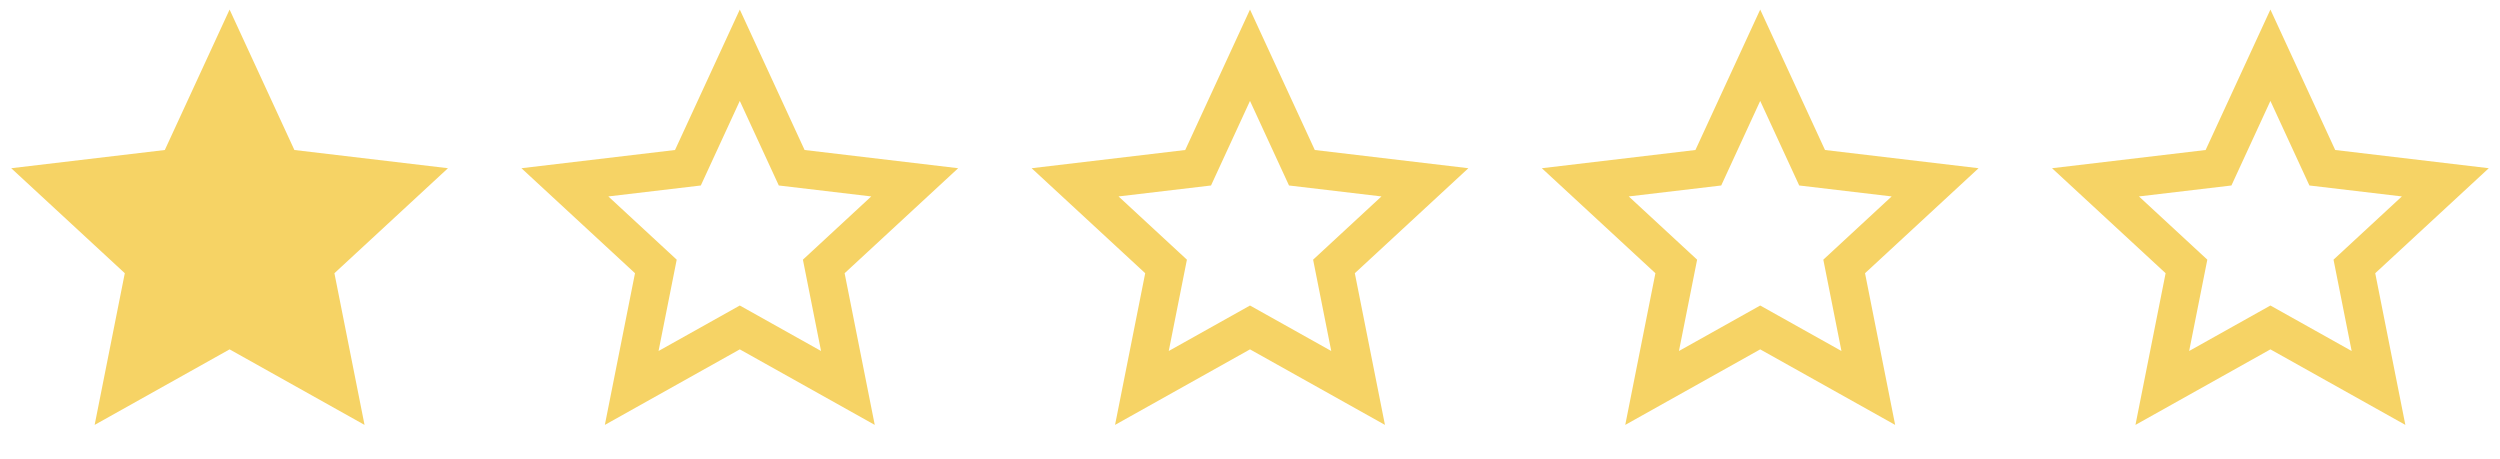<?xml version="1.0" encoding="UTF-8"?> <svg xmlns="http://www.w3.org/2000/svg" width="98" height="18" viewBox="0 0 98 18" fill="none"> <path d="M9 13.695L3.71 16.656L4.892 10.71L0.44 6.594L6.461 5.88L9 0.375L11.54 5.88L17.56 6.594L13.109 10.71L14.29 16.656L9 13.695Z" fill="#F6D365"></path> <path d="M89 13.695L83.71 16.656L84.892 10.71L80.44 6.594L86.461 5.88L89 0.375L91.54 5.88L97.56 6.594L93.109 10.71L94.29 16.656L89 13.695ZM89 11.976L92.185 13.759L91.474 10.179L94.153 7.7L90.529 7.271L89 3.956L87.472 7.271L83.847 7.7L86.527 10.179L85.815 13.759L89 11.976Z" fill="#F6D365"></path> <path d="M69 13.695L63.71 16.656L64.892 10.71L60.44 6.594L66.461 5.88L69 0.375L71.54 5.88L77.56 6.594L73.109 10.71L74.29 16.656L69 13.695ZM69 11.976L72.185 13.759L71.474 10.179L74.153 7.7L70.529 7.271L69 3.956L67.472 7.271L63.847 7.7L66.527 10.179L65.815 13.759L69 11.976Z" fill="#F6D365"></path> <path d="M49 13.695L43.71 16.656L44.892 10.71L40.44 6.594L46.461 5.88L49 0.375L51.54 5.88L57.56 6.594L53.109 10.71L54.29 16.656L49 13.695ZM49 11.976L52.185 13.759L51.474 10.179L54.153 7.7L50.529 7.271L49 3.956L47.472 7.271L43.847 7.7L46.527 10.179L45.815 13.759L49 11.976Z" fill="#F6D365"></path> <path d="M29 13.695L23.71 16.656L24.892 10.71L20.44 6.594L26.461 5.88L29 0.375L31.54 5.88L37.56 6.594L33.109 10.71L34.29 16.656L29 13.695ZM29 11.976L32.185 13.759L31.474 10.179L34.153 7.7L30.529 7.271L29 3.956L27.472 7.271L23.847 7.7L26.527 10.179L25.815 13.759L29 11.976Z" fill="#F6D365"></path> </svg> 